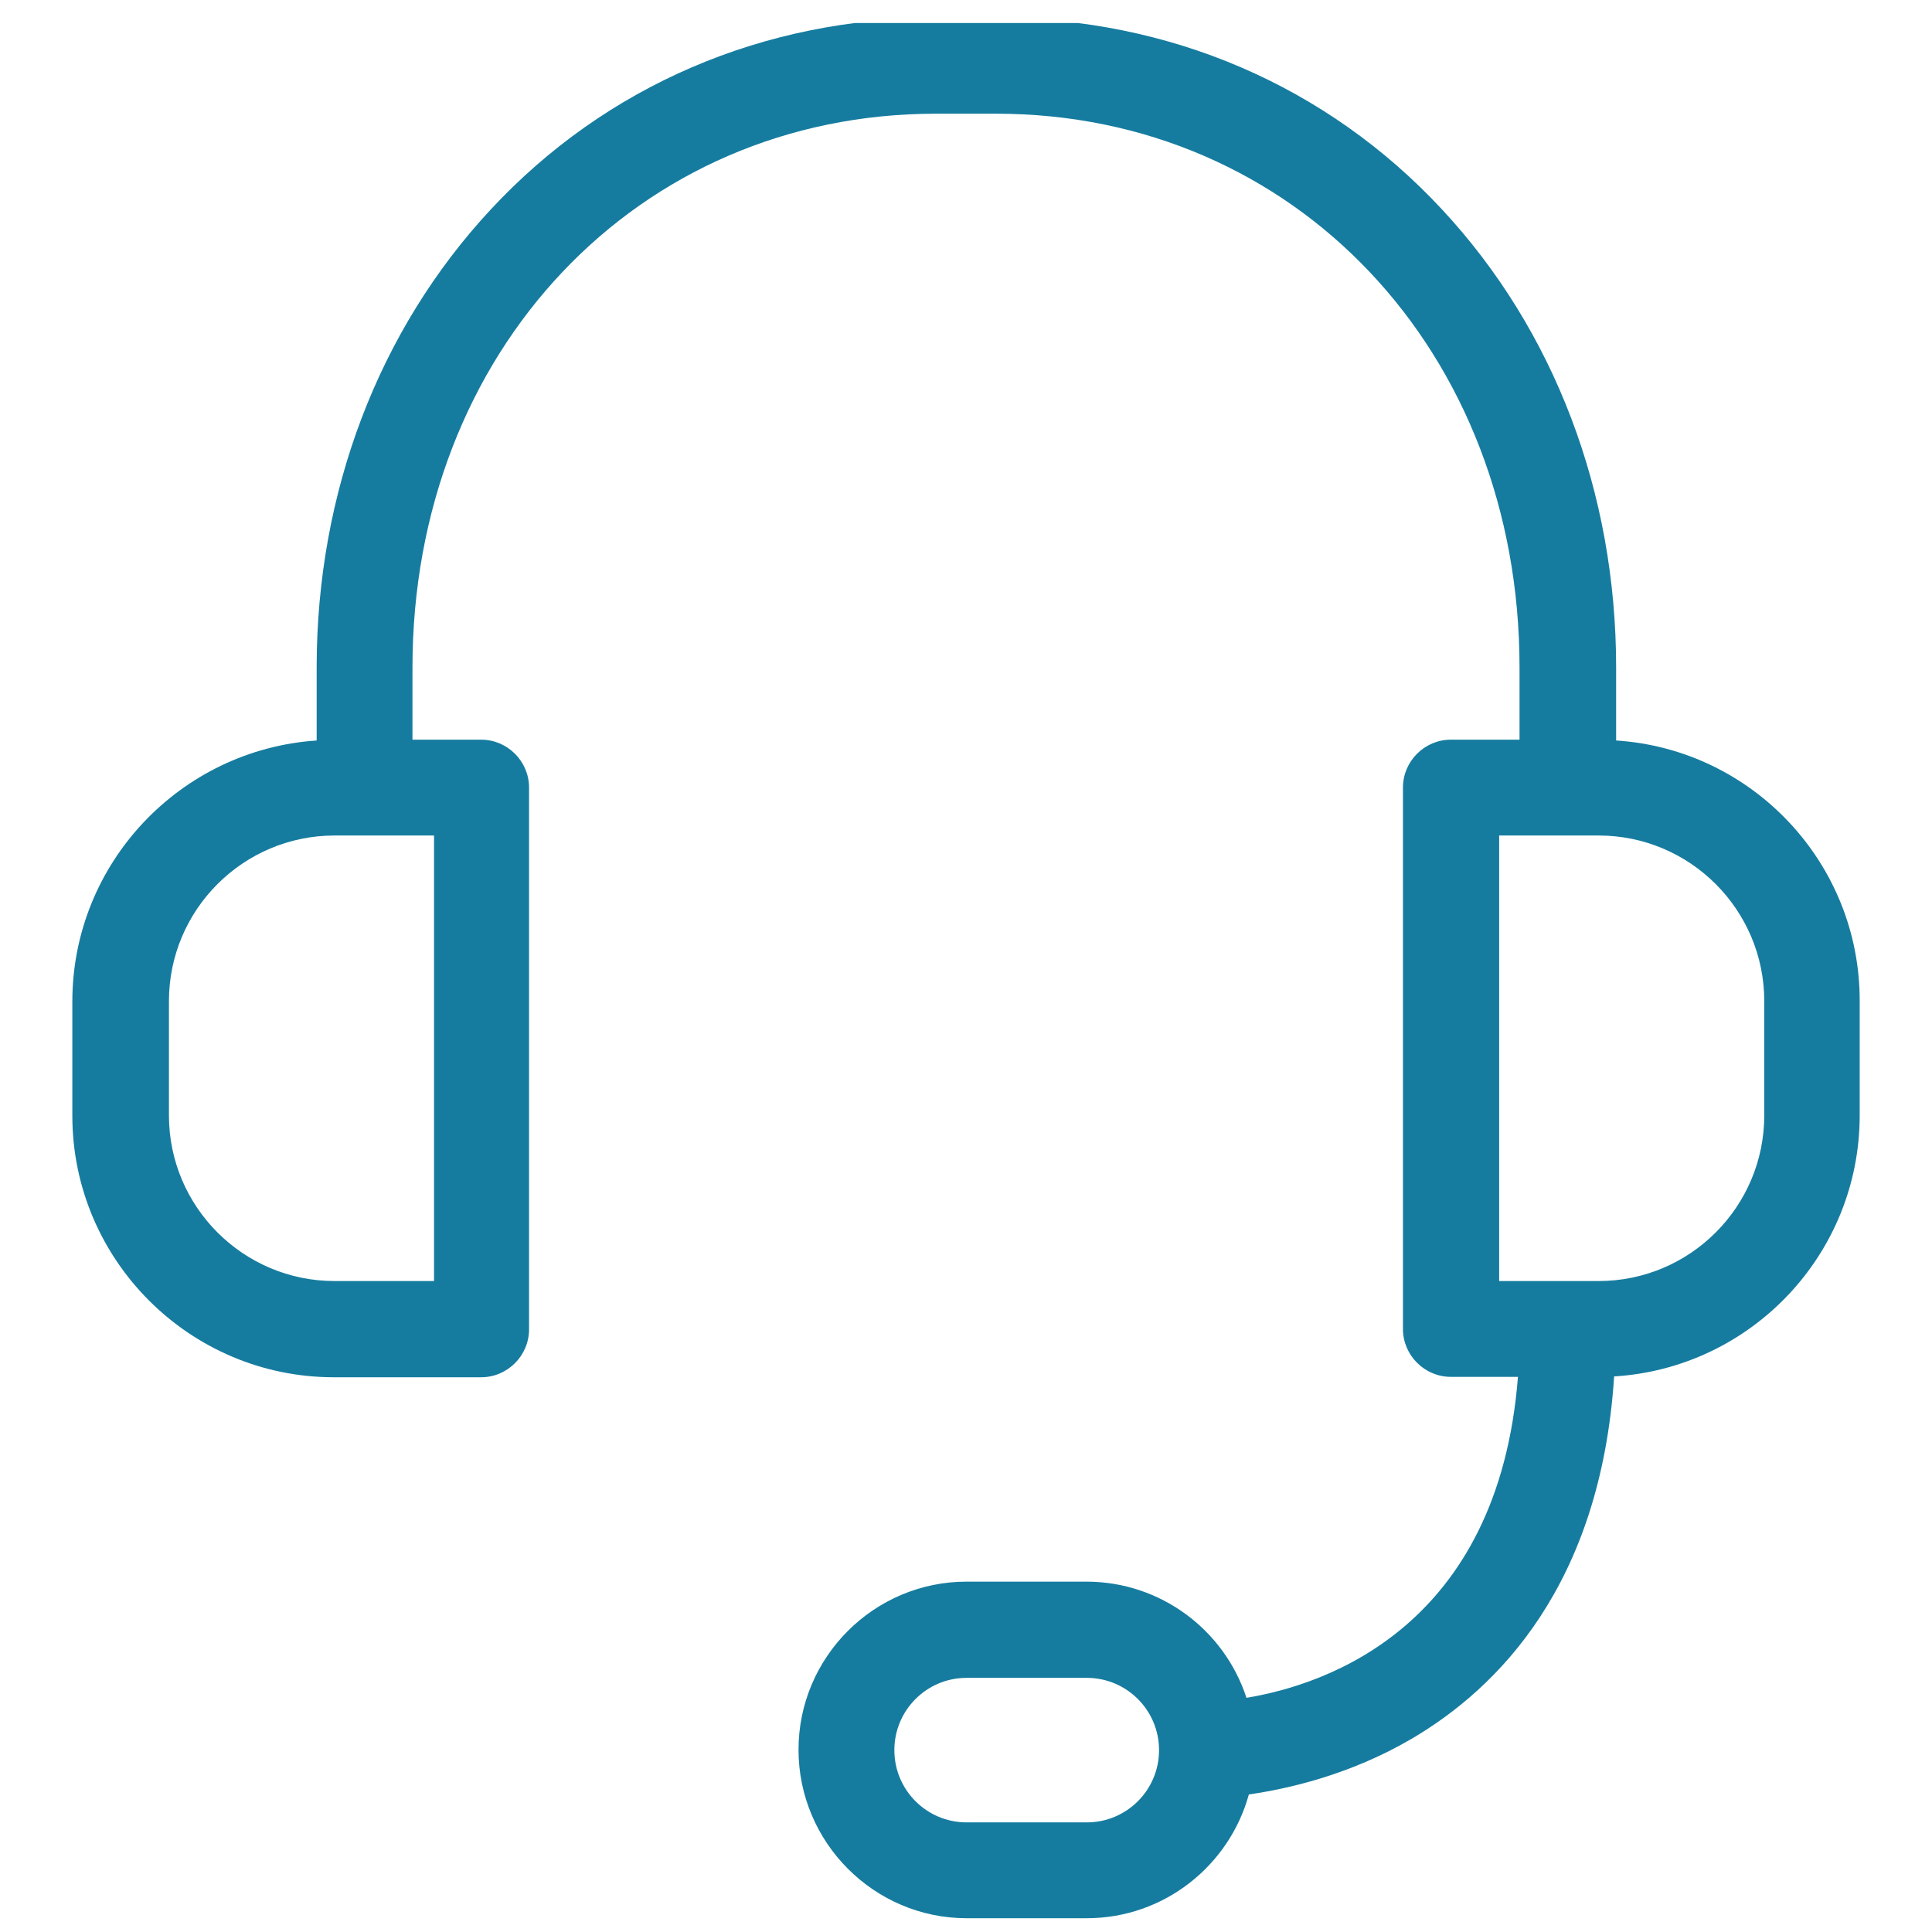 <svg width="61" height="61" viewBox="0 0 61 61" fill="none" xmlns="http://www.w3.org/2000/svg">
<g clip-path="url(#clip0_108_324)">
<path d="M51.027 23.38V21.073C51.027 15.552 49.074 10.422 45.532 6.615C41.901 2.707 36.91 0.564 31.464 0.564H29.561C24.116 0.564 19.124 2.707 15.494 6.615C11.952 10.422 9.998 15.552 9.998 21.073V23.38C5.7 23.669 2.284 27.249 2.284 31.623V35.228C2.284 39.779 5.99 43.485 10.54 43.485H15.191C16.023 43.485 16.704 42.804 16.704 41.972V24.867C16.704 24.035 16.023 23.354 15.191 23.354H13.023V21.073C13.023 11.102 20.132 3.59 29.548 3.59H31.452C40.88 3.59 47.977 11.102 47.977 21.073V23.354H45.809C44.977 23.354 44.296 24.035 44.296 24.867V41.959C44.296 42.791 44.977 43.472 45.809 43.472H47.927C47.309 51.363 41.876 53.191 39.355 53.606C38.662 51.476 36.658 49.938 34.3 49.938H30.519C27.595 49.938 25.212 52.321 25.212 55.245C25.212 58.169 27.595 60.565 30.519 60.565H34.313C36.758 60.565 38.813 58.901 39.431 56.657C40.666 56.48 42.62 56.039 44.561 54.905C47.296 53.304 50.536 50.039 50.964 43.459C55.288 43.195 58.717 39.602 58.717 35.216V31.611C58.729 27.249 55.326 23.657 51.027 23.38ZM13.704 40.447H10.565C7.679 40.447 5.334 38.102 5.334 35.216V31.611C5.334 28.724 7.679 26.38 10.565 26.38H13.704V40.447ZM34.313 57.539H30.519C29.259 57.539 28.238 56.518 28.238 55.258C28.238 53.997 29.259 52.976 30.519 52.976H34.313C35.574 52.976 36.595 53.997 36.595 55.258C36.595 56.518 35.574 57.539 34.313 57.539ZM55.704 35.216C55.704 38.102 53.359 40.447 50.473 40.447H47.334V26.38H50.473C53.359 26.38 55.704 28.724 55.704 31.611V35.216Z" fill="#167C9F"/>
</g>
<defs>
<clipPath id="clip0_108_324">
<rect width="60" height="60" fill="white" transform="translate(0.5 0.727)"/>
</clipPath>
</defs>
</svg>
